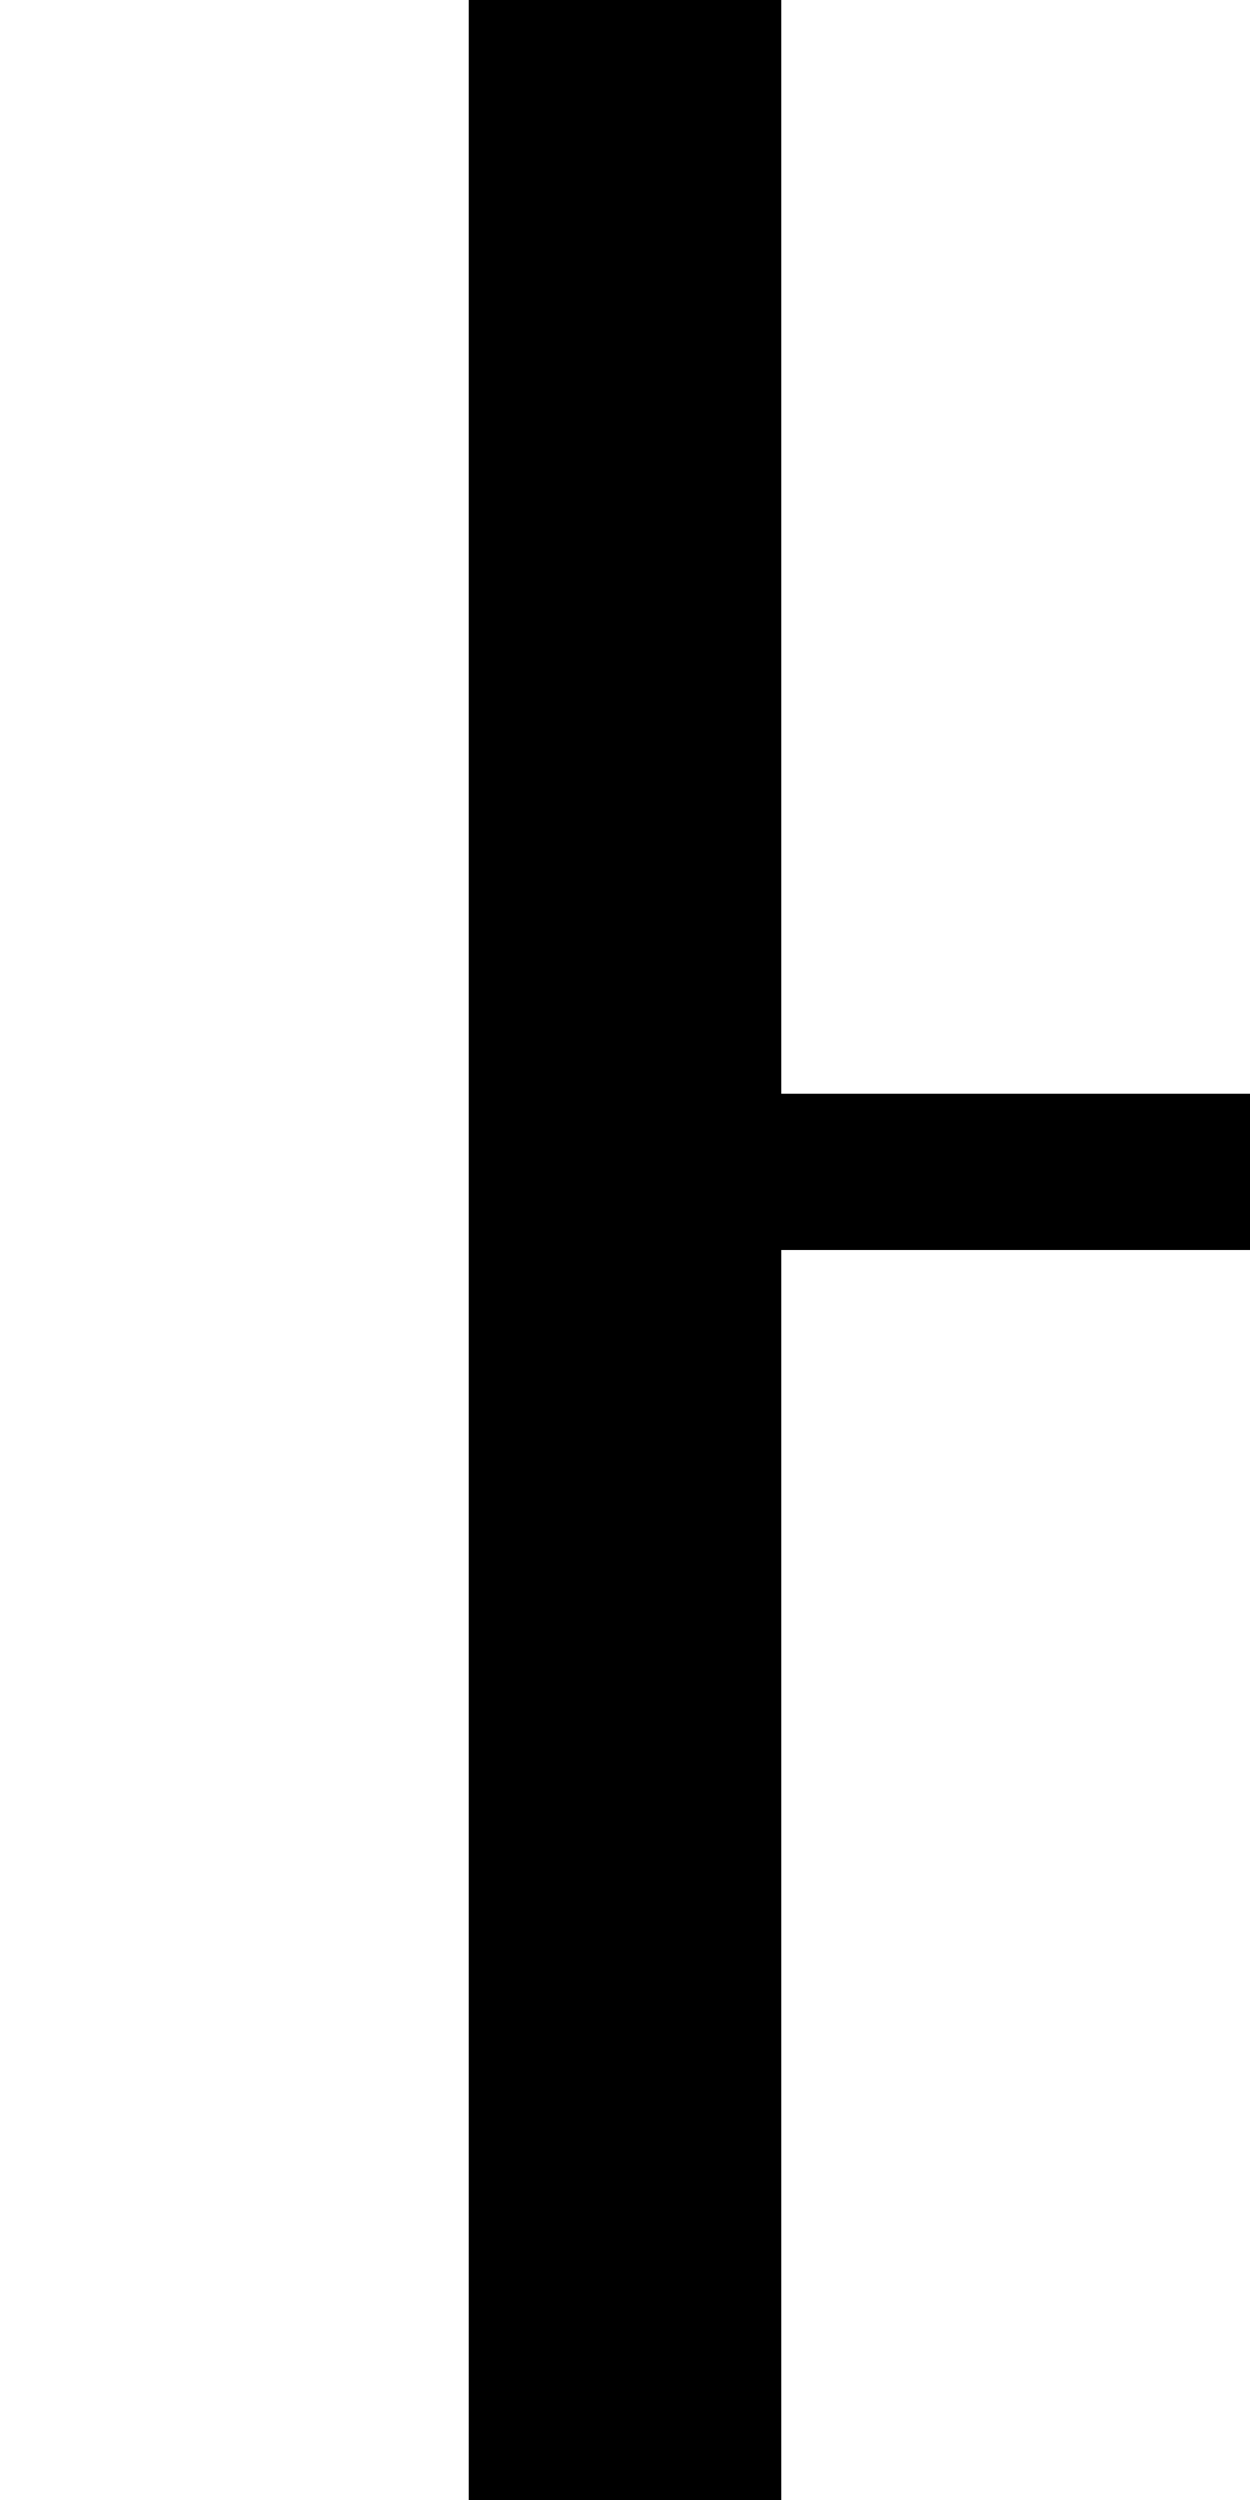 <?xml version="1.0" standalone="no"?>
<!DOCTYPE svg PUBLIC "-//W3C//DTD SVG 20010904//EN"
 "http://www.w3.org/TR/2001/REC-SVG-20010904/DTD/svg10.dtd">
<svg version="1.0" xmlns="http://www.w3.org/2000/svg"
 width="32pt" height="64pt" viewBox="0 0 32 64"
 preserveAspectRatio="xMidYMid meet">
<g transform="translate(0,64) scale(1,-1)"
fill="#000000" stroke="none">
<path d="M12 32 l0 -32 4 0 4 0 0 16 0 16 6 0 6 0 0 2 0 2 -6 0 -6 0 0 14 0
14 -4 0 -4 0 0 -32z"/>
</g>
</svg>
